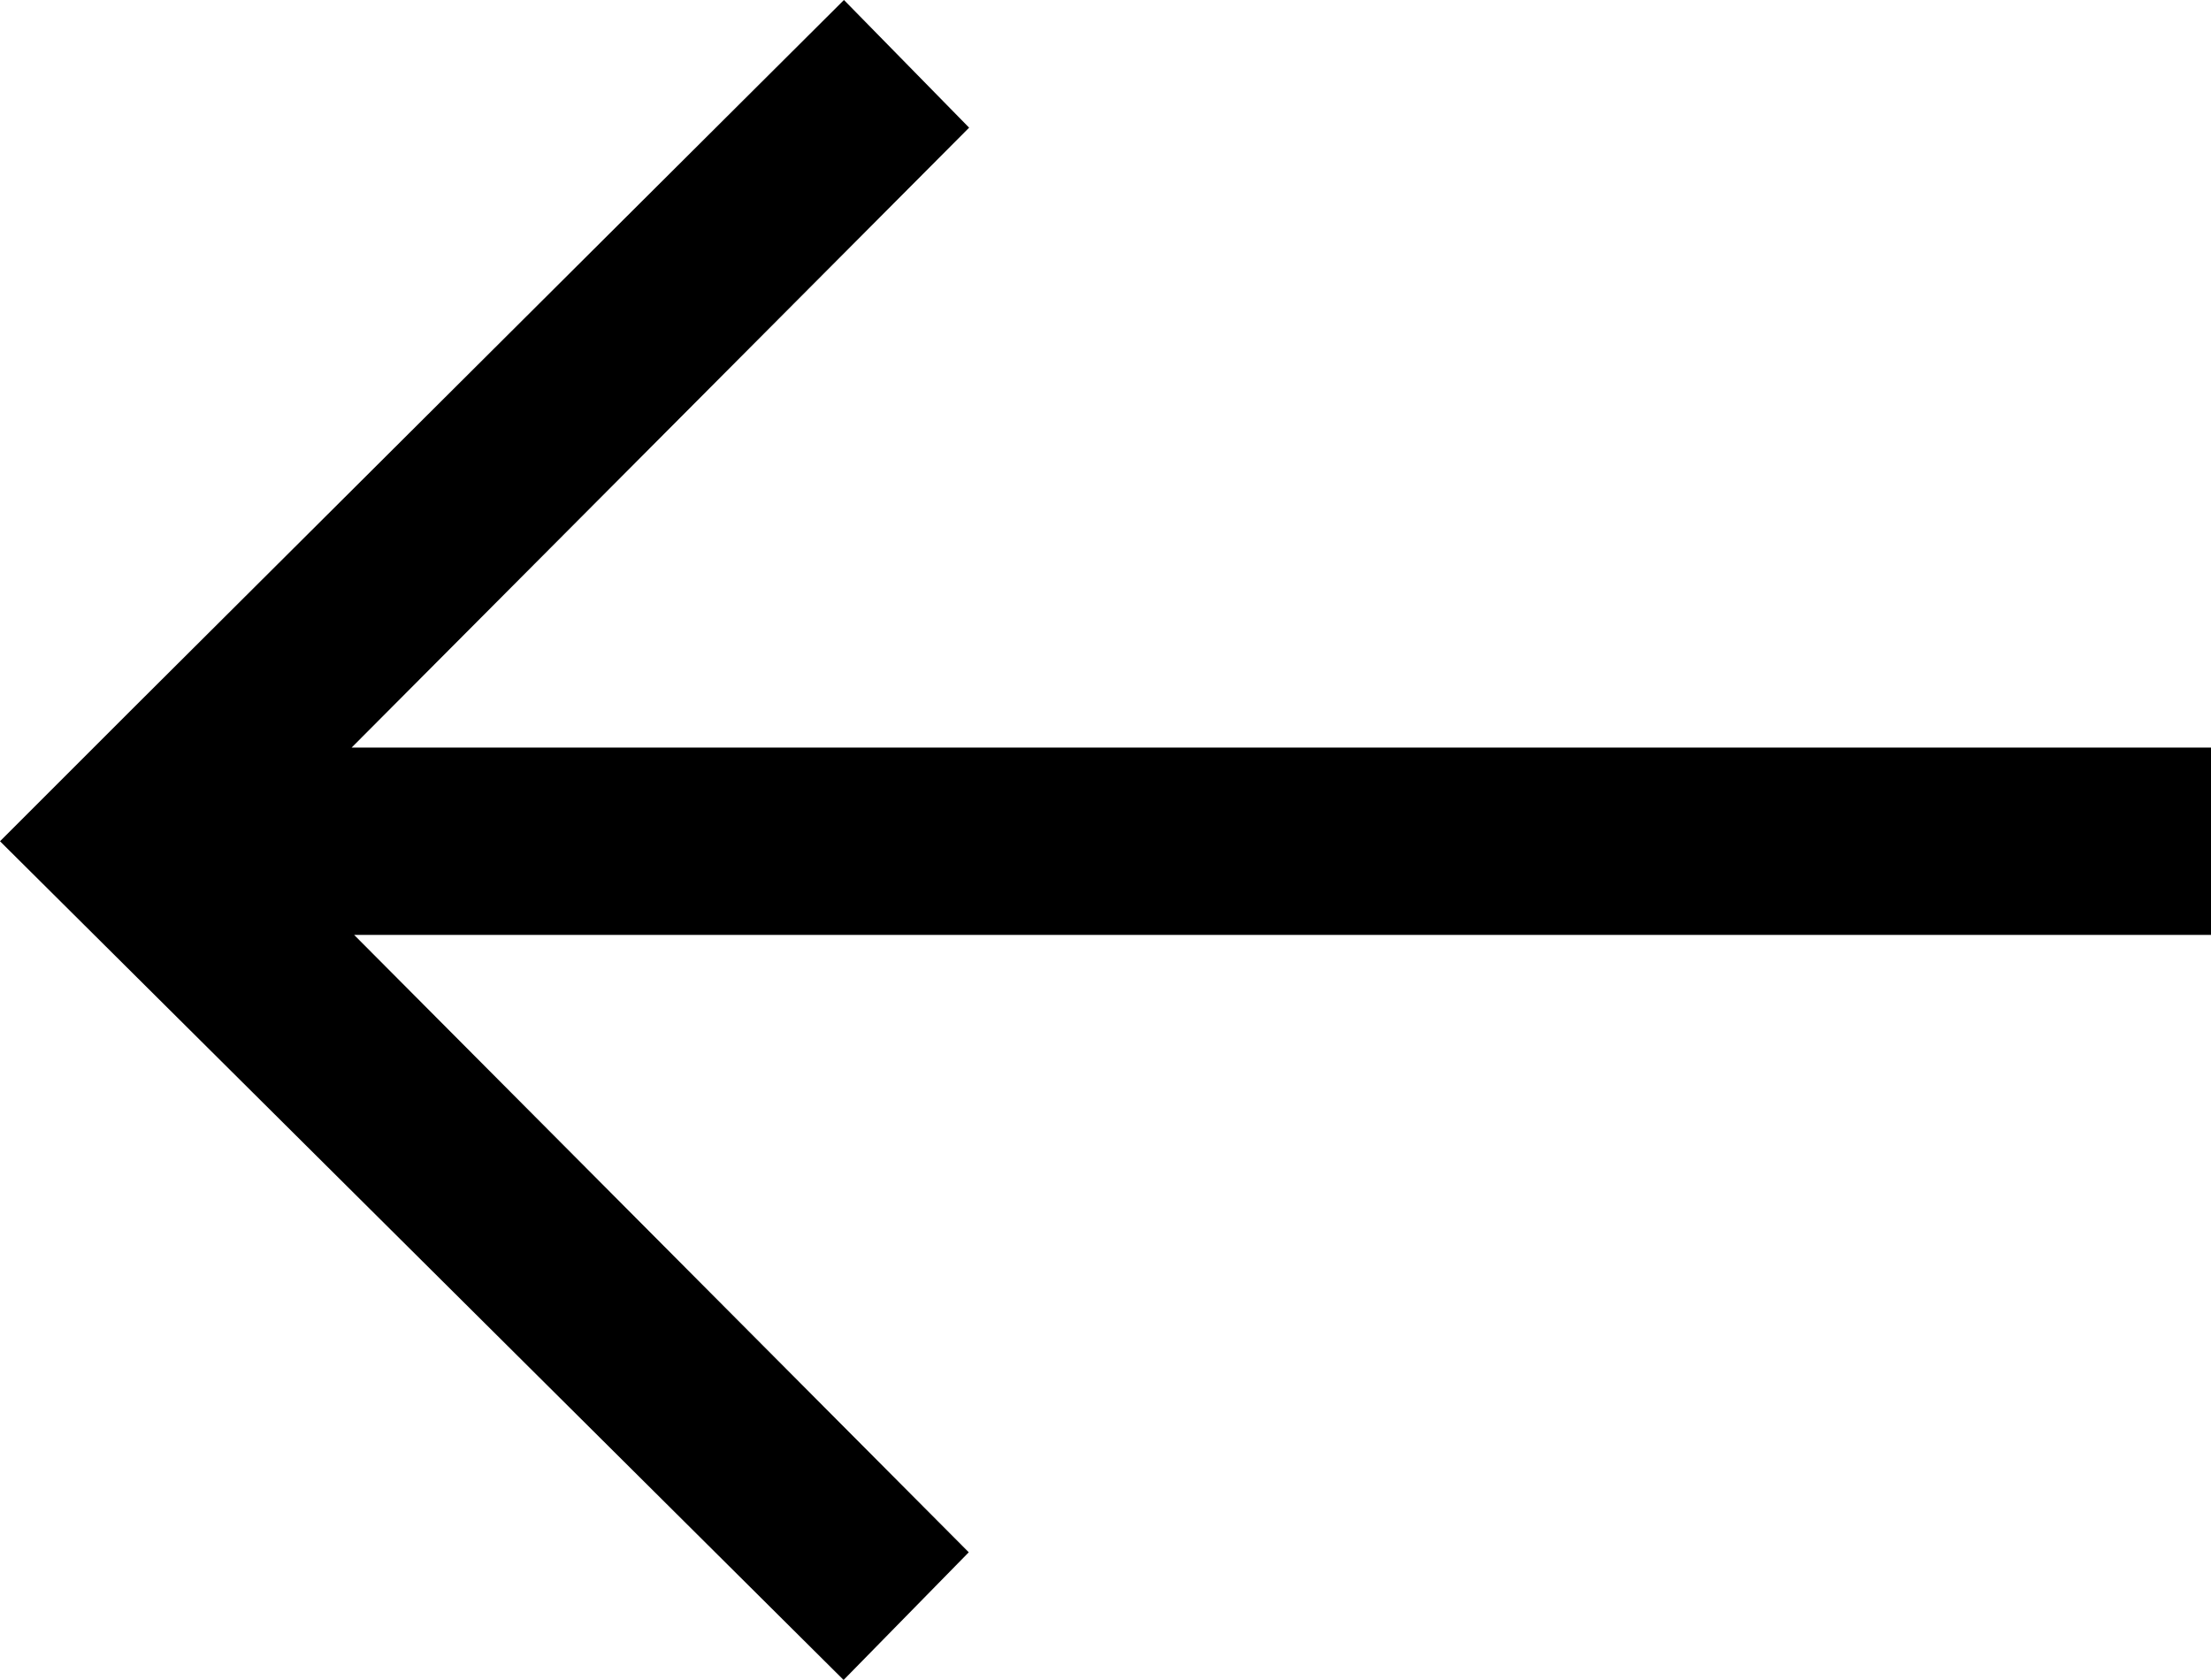 <?xml version="1.0" encoding="UTF-8"?><svg id="Ebene_2" xmlns="http://www.w3.org/2000/svg" viewBox="0 0 61.12 46.44"><path d="m3.6,19.66L23.33,0l3.46,3.53L9.72,20.67h51.4v5.18H9.79l16.99,17.07-3.46,3.53L0,23.26l3.6-3.6Z"/></svg>